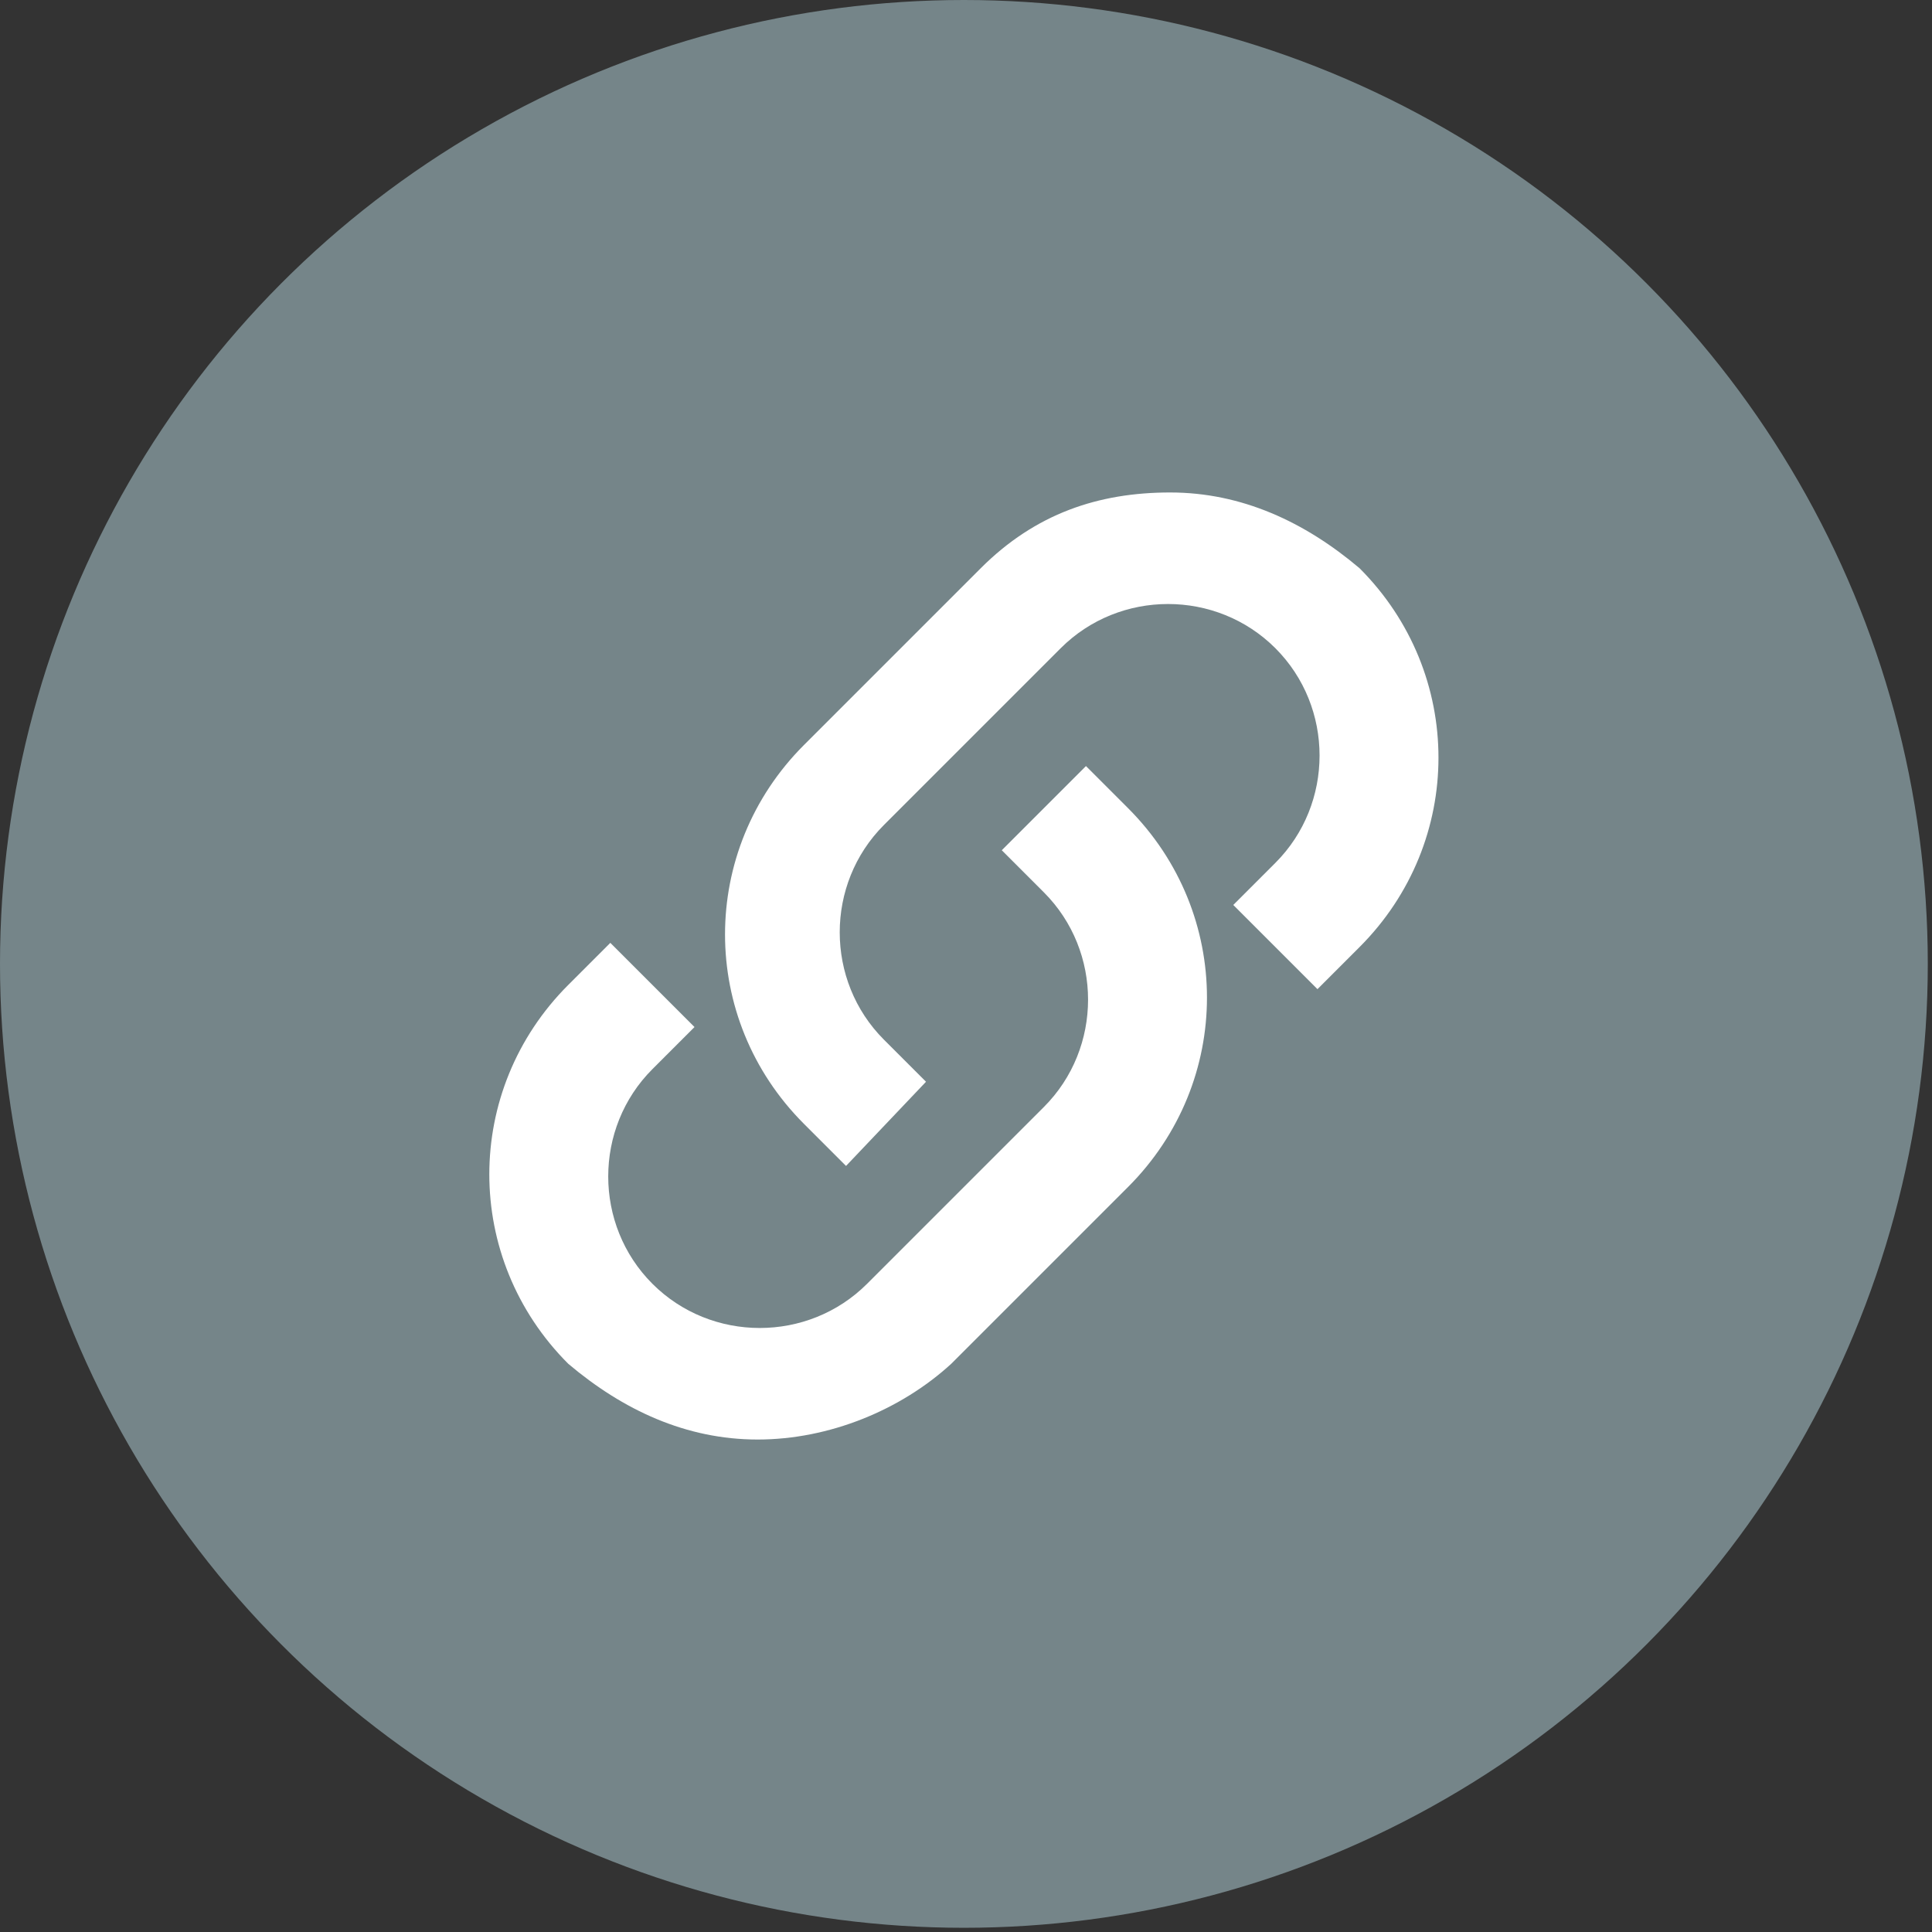 <?xml version="1.0" encoding="utf-8"?>
<!-- Generator: Adobe Illustrator 26.0.1, SVG Export Plug-In . SVG Version: 6.00 Build 0)  -->
<svg version="1.1" id="Layer_1" xmlns="http://www.w3.org/2000/svg" xmlns:xlink="http://www.w3.org/1999/xlink" x="0px" y="0px"
	 viewBox="0 0 45.9 45.9" style="enable-background:new 0 0 45.9 45.9;" xml:space="preserve">
<rect x="0" y="0" width="45.9" height="45.9" fill="#333333" stroke="none"/>
<style type="text/css">
	.st0{fill:#758589;}
	.st1{fill:#FFFFFF;}
</style>
<circle class="st0" cx="22.9" cy="22.9" r="22.9"/>
<g>
	<path class="st1" d="M18,34.2c-1.7,0-3.2-0.7-4.5-1.8c-2.5-2.5-2.5-6.5,0-9l1-1l2,2l-1,1c-1.4,1.4-1.4,3.7,0,5.1s3.7,1.4,5.1,0
		l4.2-4.2c1.4-1.4,1.4-3.7,0-5.1l-1-1l2-2l1,1c2.5,2.5,2.5,6.5,0,9l-4.2,4.2C21.4,33.5,19.7,34.2,18,34.2z"/>
	<path class="st1" d="M20.1,27.7l-1-1c-2.5-2.5-2.5-6.5,0-9l4.2-4.2c1.3-1.3,2.8-1.8,4.5-1.8s3.2,0.7,4.5,1.8c2.5,2.5,2.5,6.5,0,9
		l-1,1l-2-2l1-1c1.4-1.4,1.4-3.7,0-5.1c-1.4-1.4-3.7-1.4-5.1,0l-4.2,4.2c-1.4,1.4-1.4,3.7,0,5.1l1,1L20.1,27.7z"/>
</g>
</svg>
